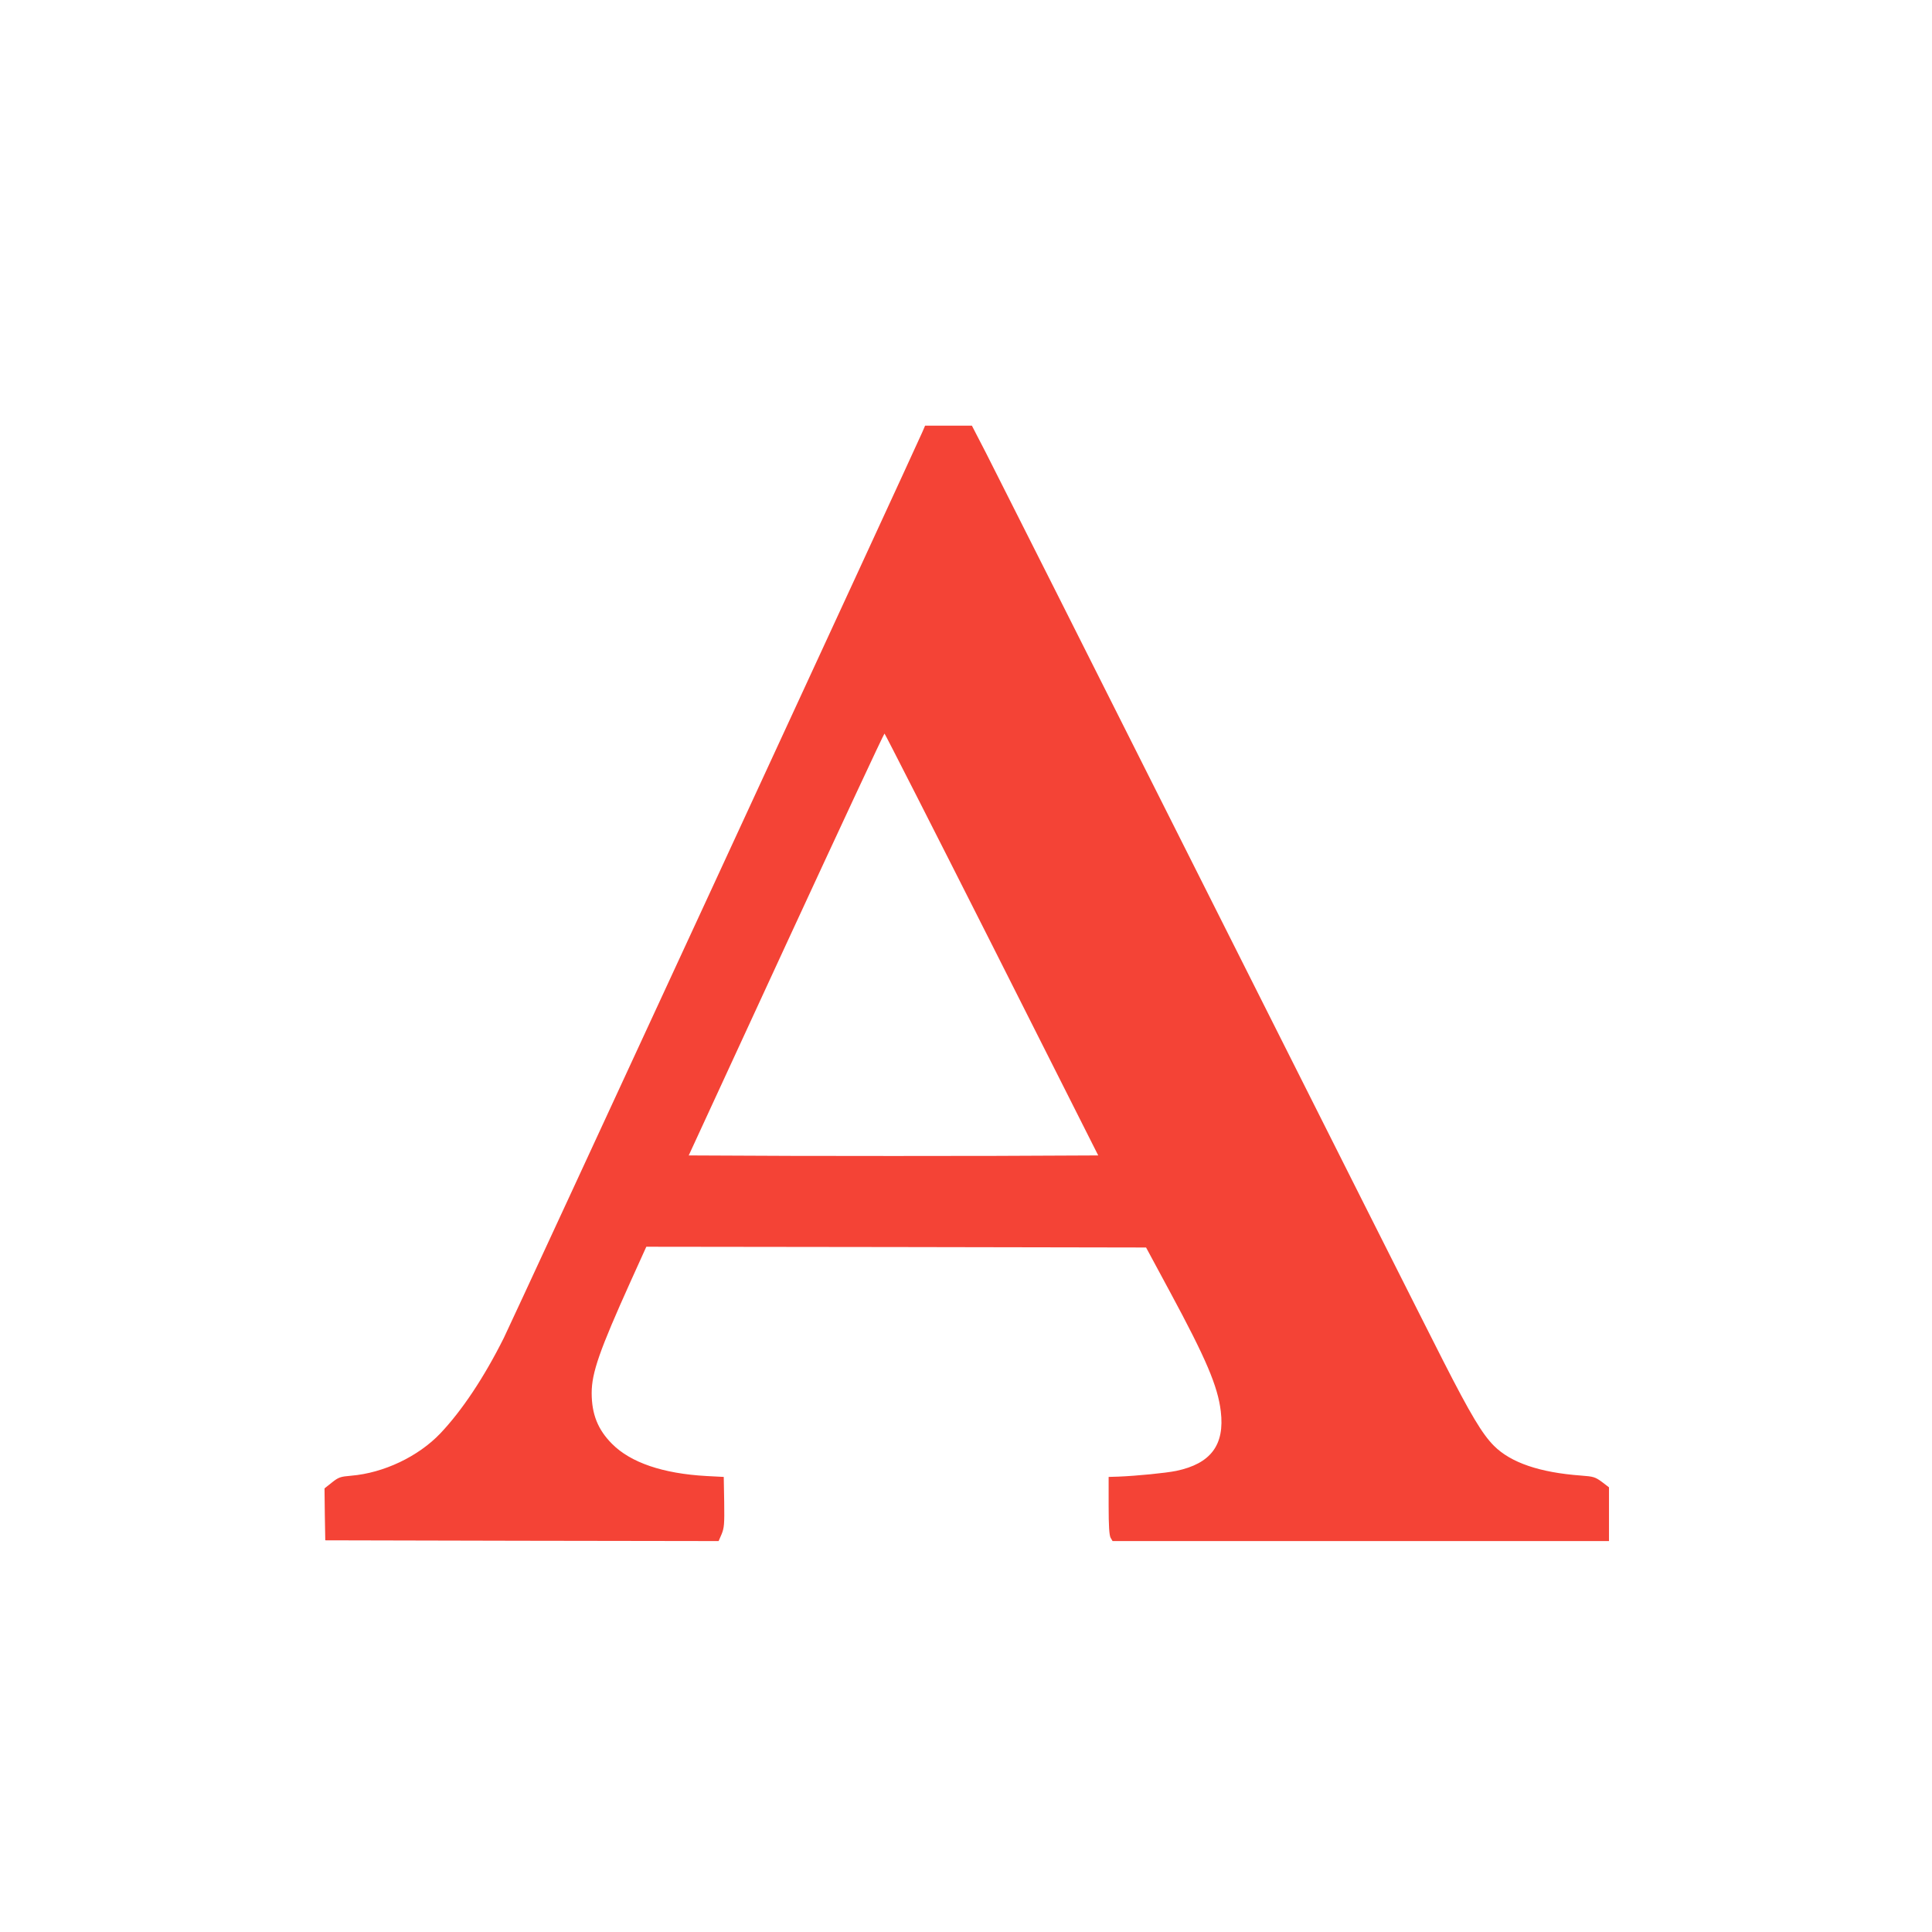 <?xml version="1.0" standalone="no"?>
<!DOCTYPE svg PUBLIC "-//W3C//DTD SVG 20010904//EN"
 "http://www.w3.org/TR/2001/REC-SVG-20010904/DTD/svg10.dtd">
<svg version="1.0" xmlns="http://www.w3.org/2000/svg"
 width="1280pt" height="1280pt" viewBox="0 0 1280 1280"
 preserveAspectRatio="xMidYMid meet">
<g transform="translate(0,1280) scale(0.1,-0.1)"
fill="#f44336" stroke="none">
<path d="M6111 9938 c-50 -116 -2729 -5914 -2773 -6002 -131 -262 -277 -481
-421 -633 -146 -153 -375 -262 -591 -280 -71 -6 -83 -10 -127 -45 l-49 -39 2
-172 3 -172 1303 -3 1303 -2 20 46 c17 42 19 66 17 213 l-3 166 -115 6 c-288
16 -502 89 -625 213 -94 94 -135 197 -135 337 0 134 52 282 257 737 l105 232
1656 -2 1655 -3 159 -295 c239 -443 316 -624 336 -790 27 -223 -66 -347 -295
-395 -68 -14 -260 -33 -383 -38 l-65 -2 0 -190 c0 -136 4 -196 13 -213 l13
-22 1644 0 1645 0 0 178 0 178 -47 36 c-44 32 -55 36 -138 42 -273 20 -465 85
-577 197 -77 77 -155 207 -335 560 -94 184 -793 1572 -1553 3084 -761 1513
-1425 2832 -1477 2933 l-94 182 -155 0 -155 0 -18 -42z m460 -3395 l705 -1398
-678 -3 c-373 -1 -983 -1 -1357 0 l-678 3 645 1398 c355 768 648 1397 652
1397 3 0 323 -629 711 -1397z"/>
</g>
</svg>
